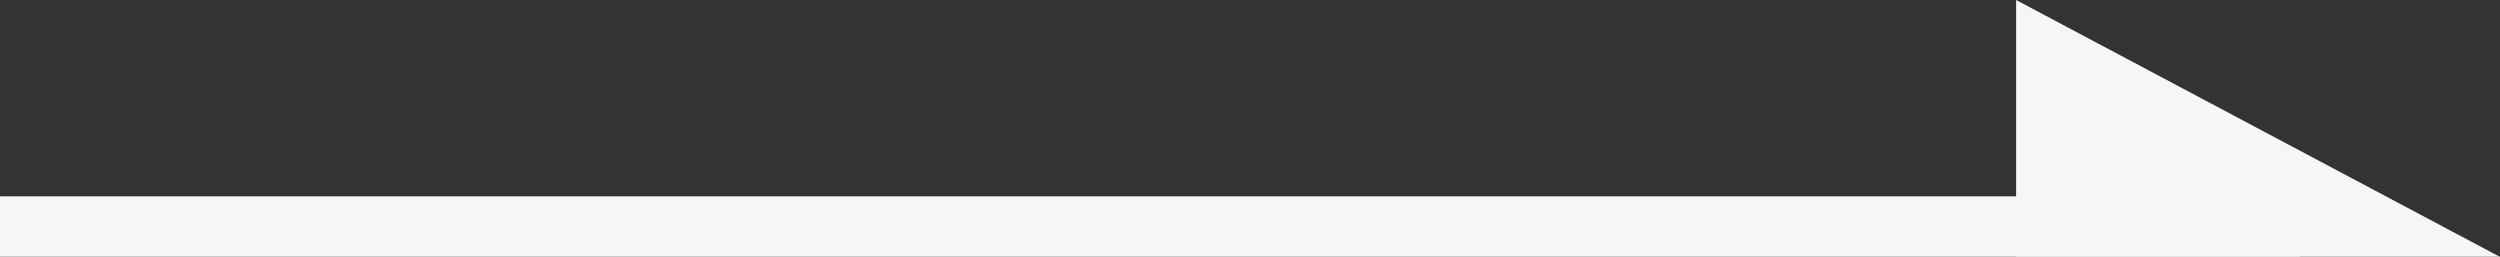 <?xml version="1.0" encoding="UTF-8"?>
<svg id="_レイヤー_2" data-name="レイヤー_2" xmlns="http://www.w3.org/2000/svg" viewBox="0 0 46.86 4.81">
  <rect x="0" y="0" width="46.86" height="4.81" fill="#333333" stroke="none"/>
  <defs>
    <style>
      .cls-1 {
        fill: #f5f6f8;
      }
    </style>
  </defs>
  <g id="_レイヤー_1-2" data-name="レイヤー_1">
    <g>
      <polygon class="cls-1" points="46.85 4.81 46.85 4.81 37.79 0 37.79 4.81 46.86 4.81 46.85 4.81"/>
      <rect class="cls-1" y="3.68" width="43.11" height="1.13"/>
    </g>
  </g>
</svg>